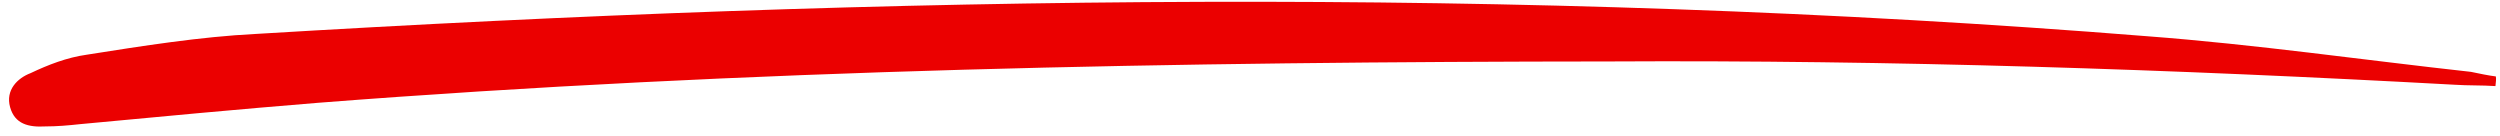 <svg width="221" height="12" viewBox="0 0 221 12" fill="none" xmlns="http://www.w3.org/2000/svg">
<path d="M220.597 7.61C219.416 7.529 218.154 7.571 216.973 7.49C192.13 6.127 167.291 5.292 142.336 5.432C104.231 5.459 66.049 6.136 28.125 9.087C21.045 9.661 14.088 10.316 7.13 10.97C5.991 11.093 5.055 11.175 3.997 11.176C2.532 11.258 1.308 10.975 0.892 9.472C0.475 7.97 1.527 6.913 2.705 6.465C4.247 5.733 5.912 5.082 7.661 4.837C12.582 4.062 17.706 3.246 22.631 2.999C78.465 -0.371 134.07 -1.264 189.832 3.205C199.404 3.929 208.898 5.303 218.431 6.352C219.206 6.514 219.98 6.676 220.632 6.757C220.674 6.96 220.635 7.285 220.597 7.61Z" fill="#EB0000"/>
</svg>
